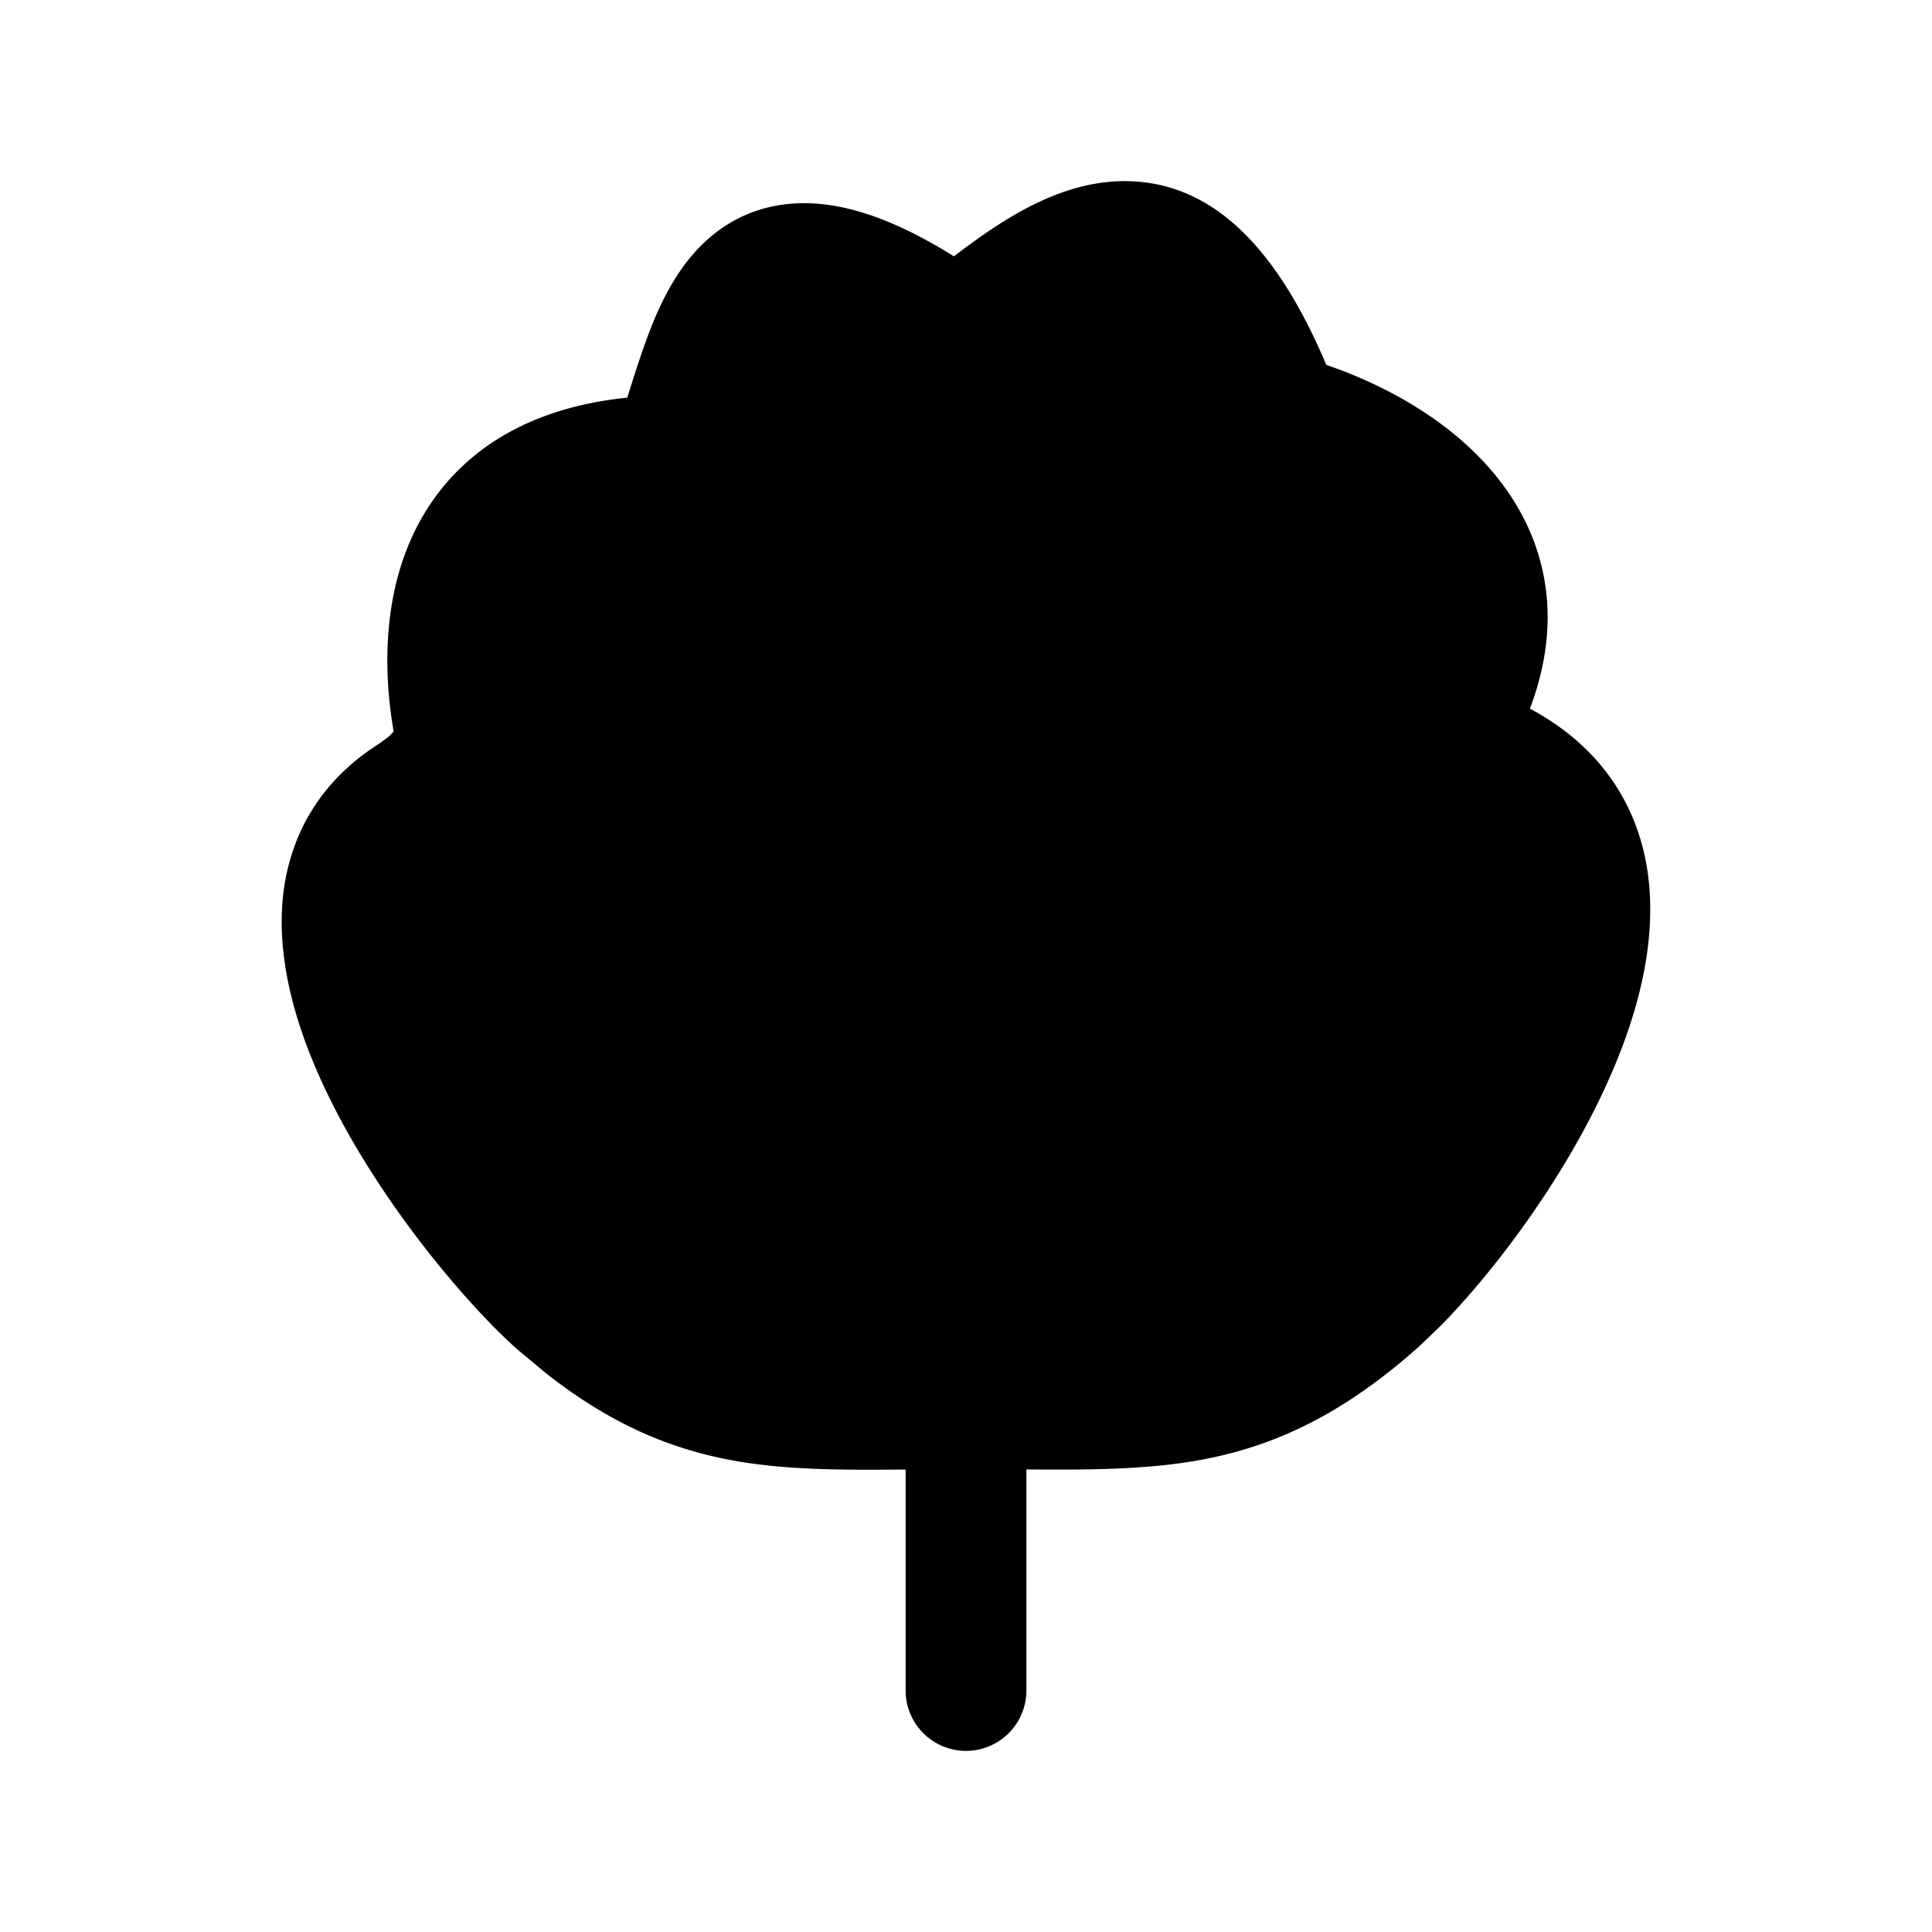 <svg width="24" height="24" fill="currentColor" viewBox="0 0 24 24" xmlns="http://www.w3.org/2000/svg"><path d="M11.25 21v-2.745c-.76.007-1.466.008-2.12-.108-.814-.145-1.554-.464-2.35-1.09l-.345-.287c-.614-.541-1.724-1.834-2.383-3.215-.33-.69-.583-1.476-.55-2.242.037-.813.403-1.57 1.219-2.082l.109-.082q.037-.035.06-.063c-.13-.752-.136-1.7.28-2.524.45-.885 1.313-1.49 2.622-1.622.083-.264.183-.585.293-.865.14-.355.346-.775.693-1.09.383-.347.882-.516 1.471-.445.492.06 1.021.282 1.6.644.265-.2.555-.41.859-.574.373-.202.826-.375 1.328-.359 1.072.035 1.846.878 2.44 2.282.66.225 1.47.638 2.041 1.3.315.364.567.814.665 1.352.093.51.037 1.052-.177 1.618.884.473 1.348 1.207 1.465 2.048.11.798-.098 1.633-.404 2.37-.533 1.29-1.466 2.53-2.158 3.237l-.28.269c-.932.83-1.771 1.234-2.71 1.408-.669.123-1.39.125-2.168.119V21a.75.75 0 1 1-1.5 0"/></svg>